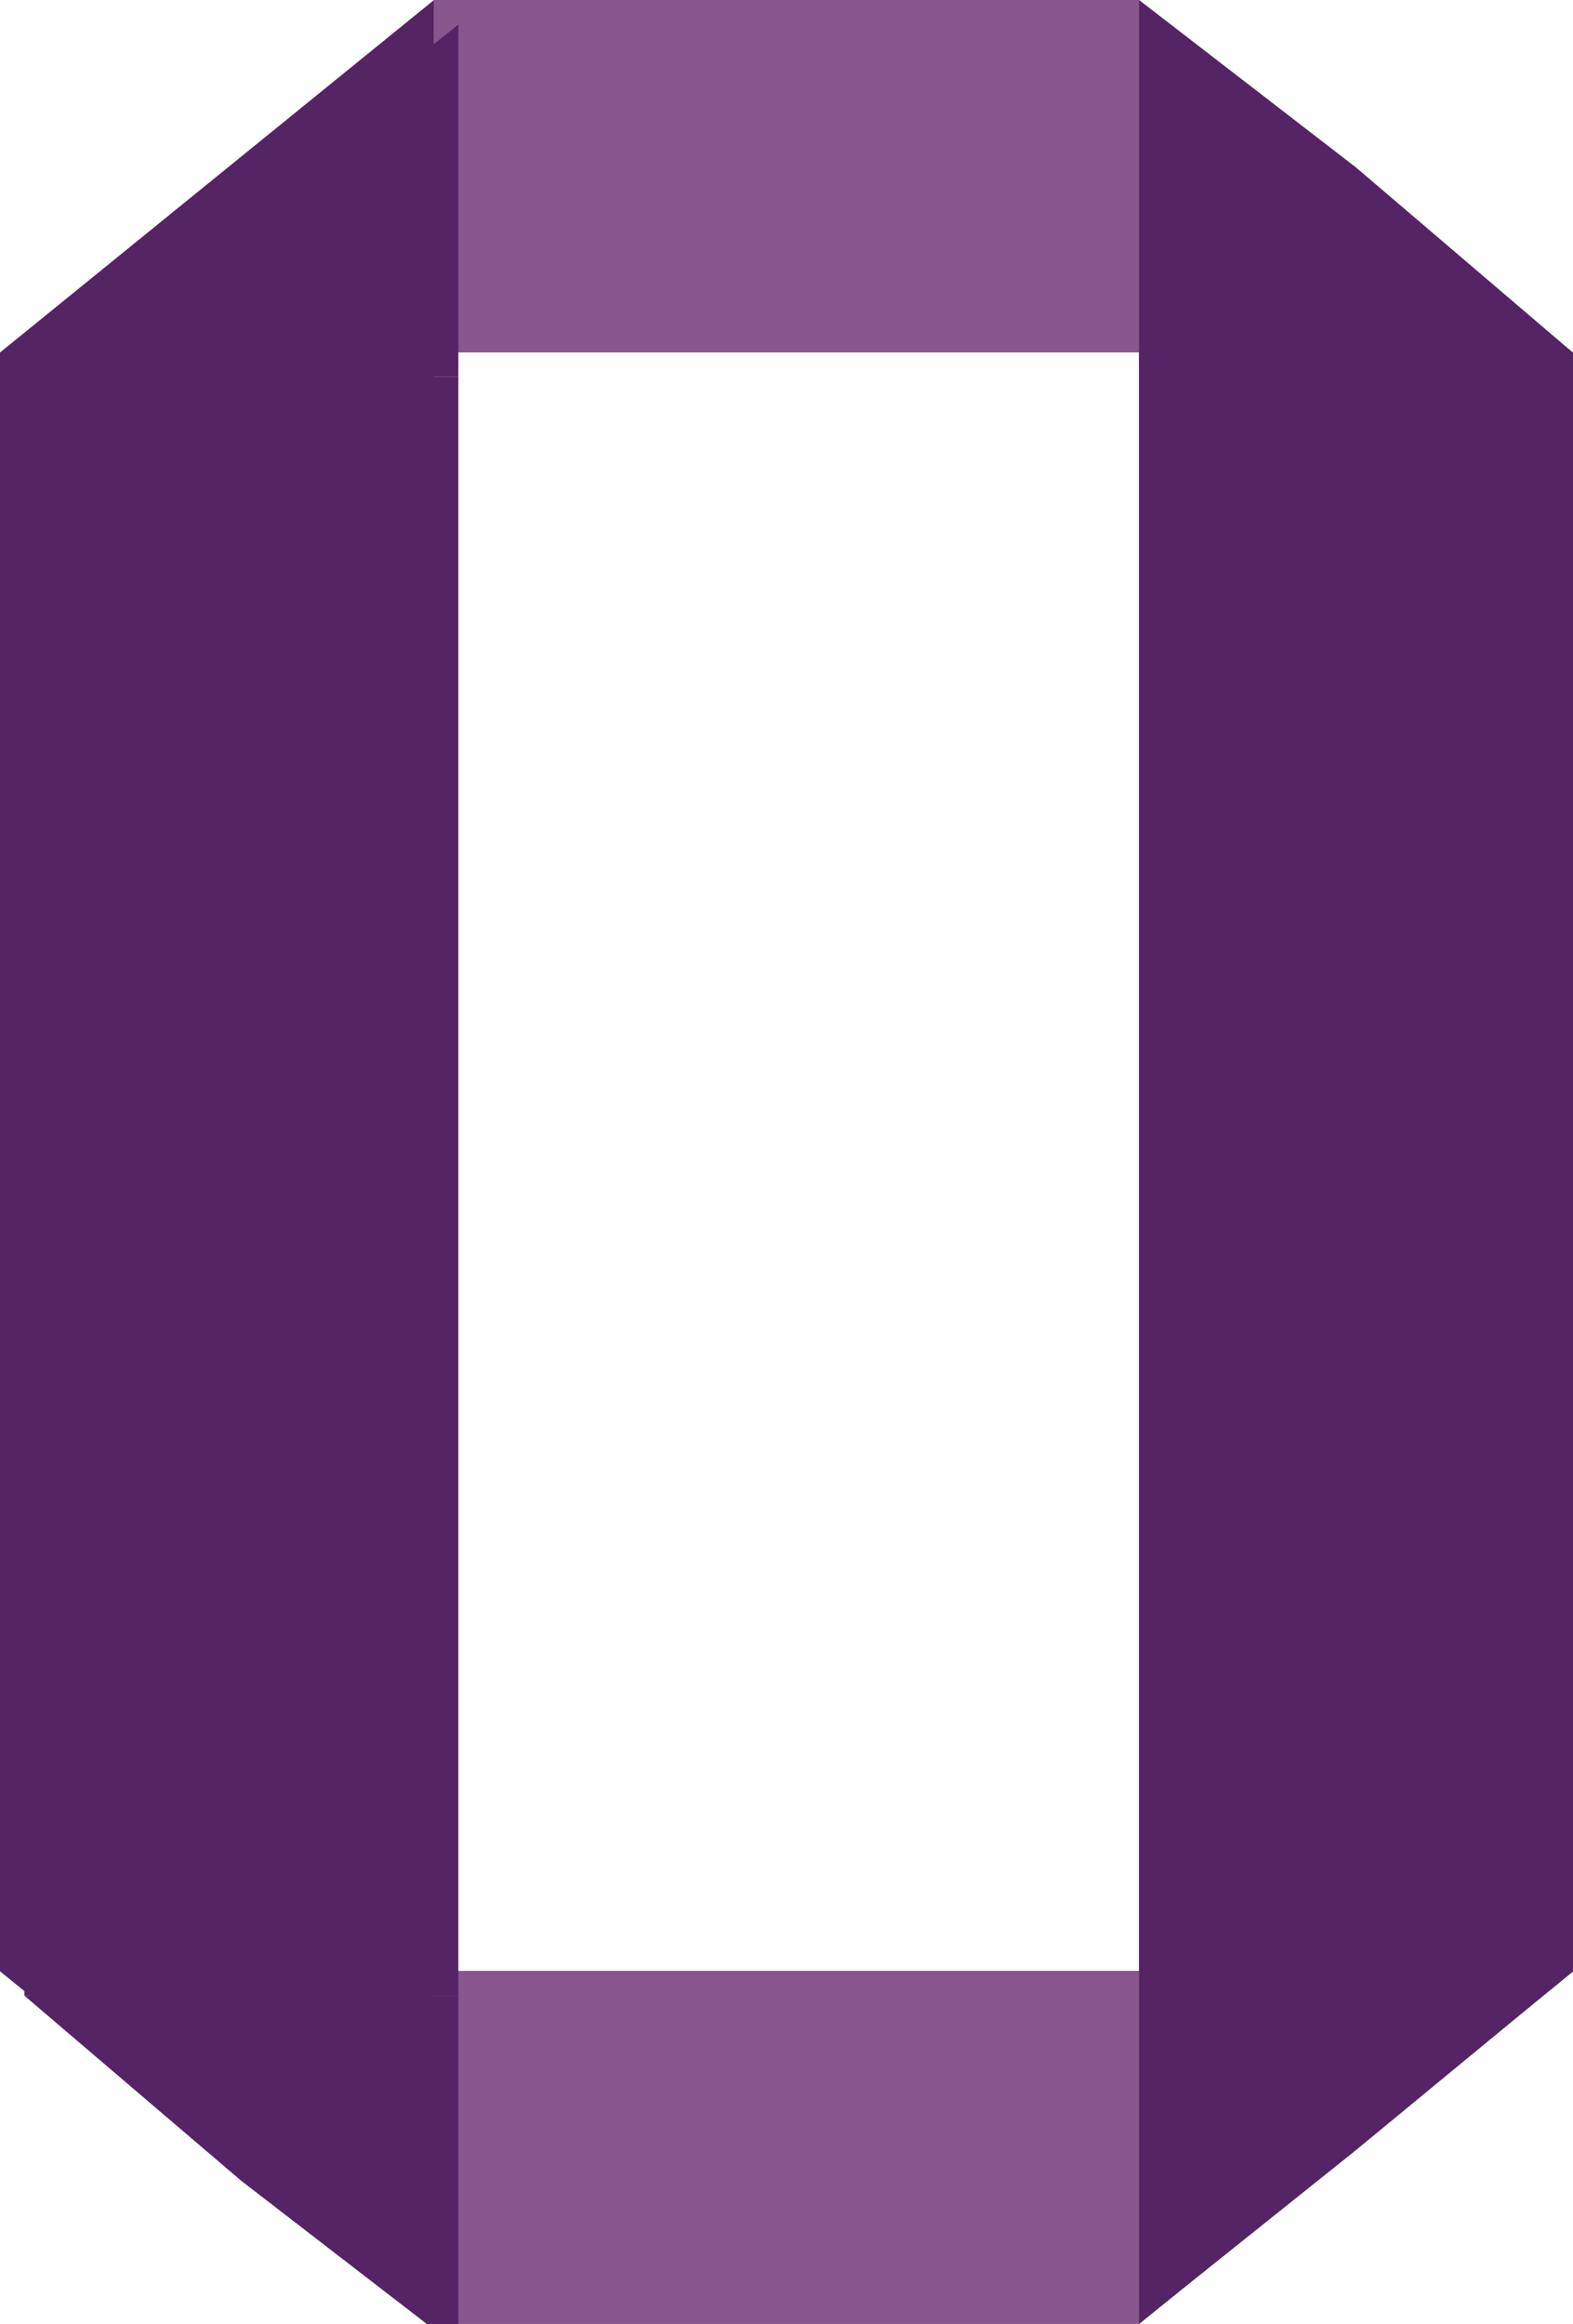 <?xml version="1.0" encoding="UTF-8"?><svg id="Calque_2" xmlns="http://www.w3.org/2000/svg" xmlns:xlink="http://www.w3.org/1999/xlink" viewBox="0 0 182.81 269.98"><defs><style>.cls-1{fill:#87578d;}.cls-2{fill:#552464;}.cls-3{filter:url(#drop-shadow-1);}</style><filter id="drop-shadow-1" filterUnits="userSpaceOnUse"><feOffset dx="2.83" dy="2.83"/><feGaussianBlur result="blur" stdDeviation="2.83"/><feFlood flood-color="#1d1d1b" flood-opacity=".54"/><feComposite in2="blur" operator="in"/><feComposite in="SourceGraphic"/></filter></defs><rect class="cls-1" x="50.44" width="81.94" height="40.94"/><rect class="cls-1" x="50.44" y="228.95" width="81.94" height="41.02"/><g class="cls-3"><rect class="cls-2" y="40.95" width="50.44" height="188.05"/><polygon class="cls-2" points="50.44 40.95 41.65 40.95 0 40.95 25.45 19.98 50.44 .02 50.44 29.02 50.44 40.95"/><polygon class="cls-2" points="50.44 229 50.44 250.2 50.44 269.97 25.22 250.52 0 229 23.69 229 50.44 229"/></g><polyline class="cls-2" points="132.38 40.95 182.81 40.95 182.81 229 132.38 229"/><polyline class="cls-2" points="132.38 0 157.59 19.45 182.81 40.97 159.12 40.97 132.38 40.97"/><polygon class="cls-2" points="132.38 228.99 141.16 228.99 182.81 228.99 157.36 249.96 132.38 269.93 132.38 240.93 132.38 228.99"/><polygon class="cls-2" points="50.44 269.97 0 229 0 131.16 0 40.95 50.44 0 50.44 91.39 50.44 269.97"/><polygon class="cls-2" points="132.38 .02 182.81 40.98 182.81 138.83 182.81 229.03 132.38 269.98 132.38 178.59 132.38 .02"/></svg>